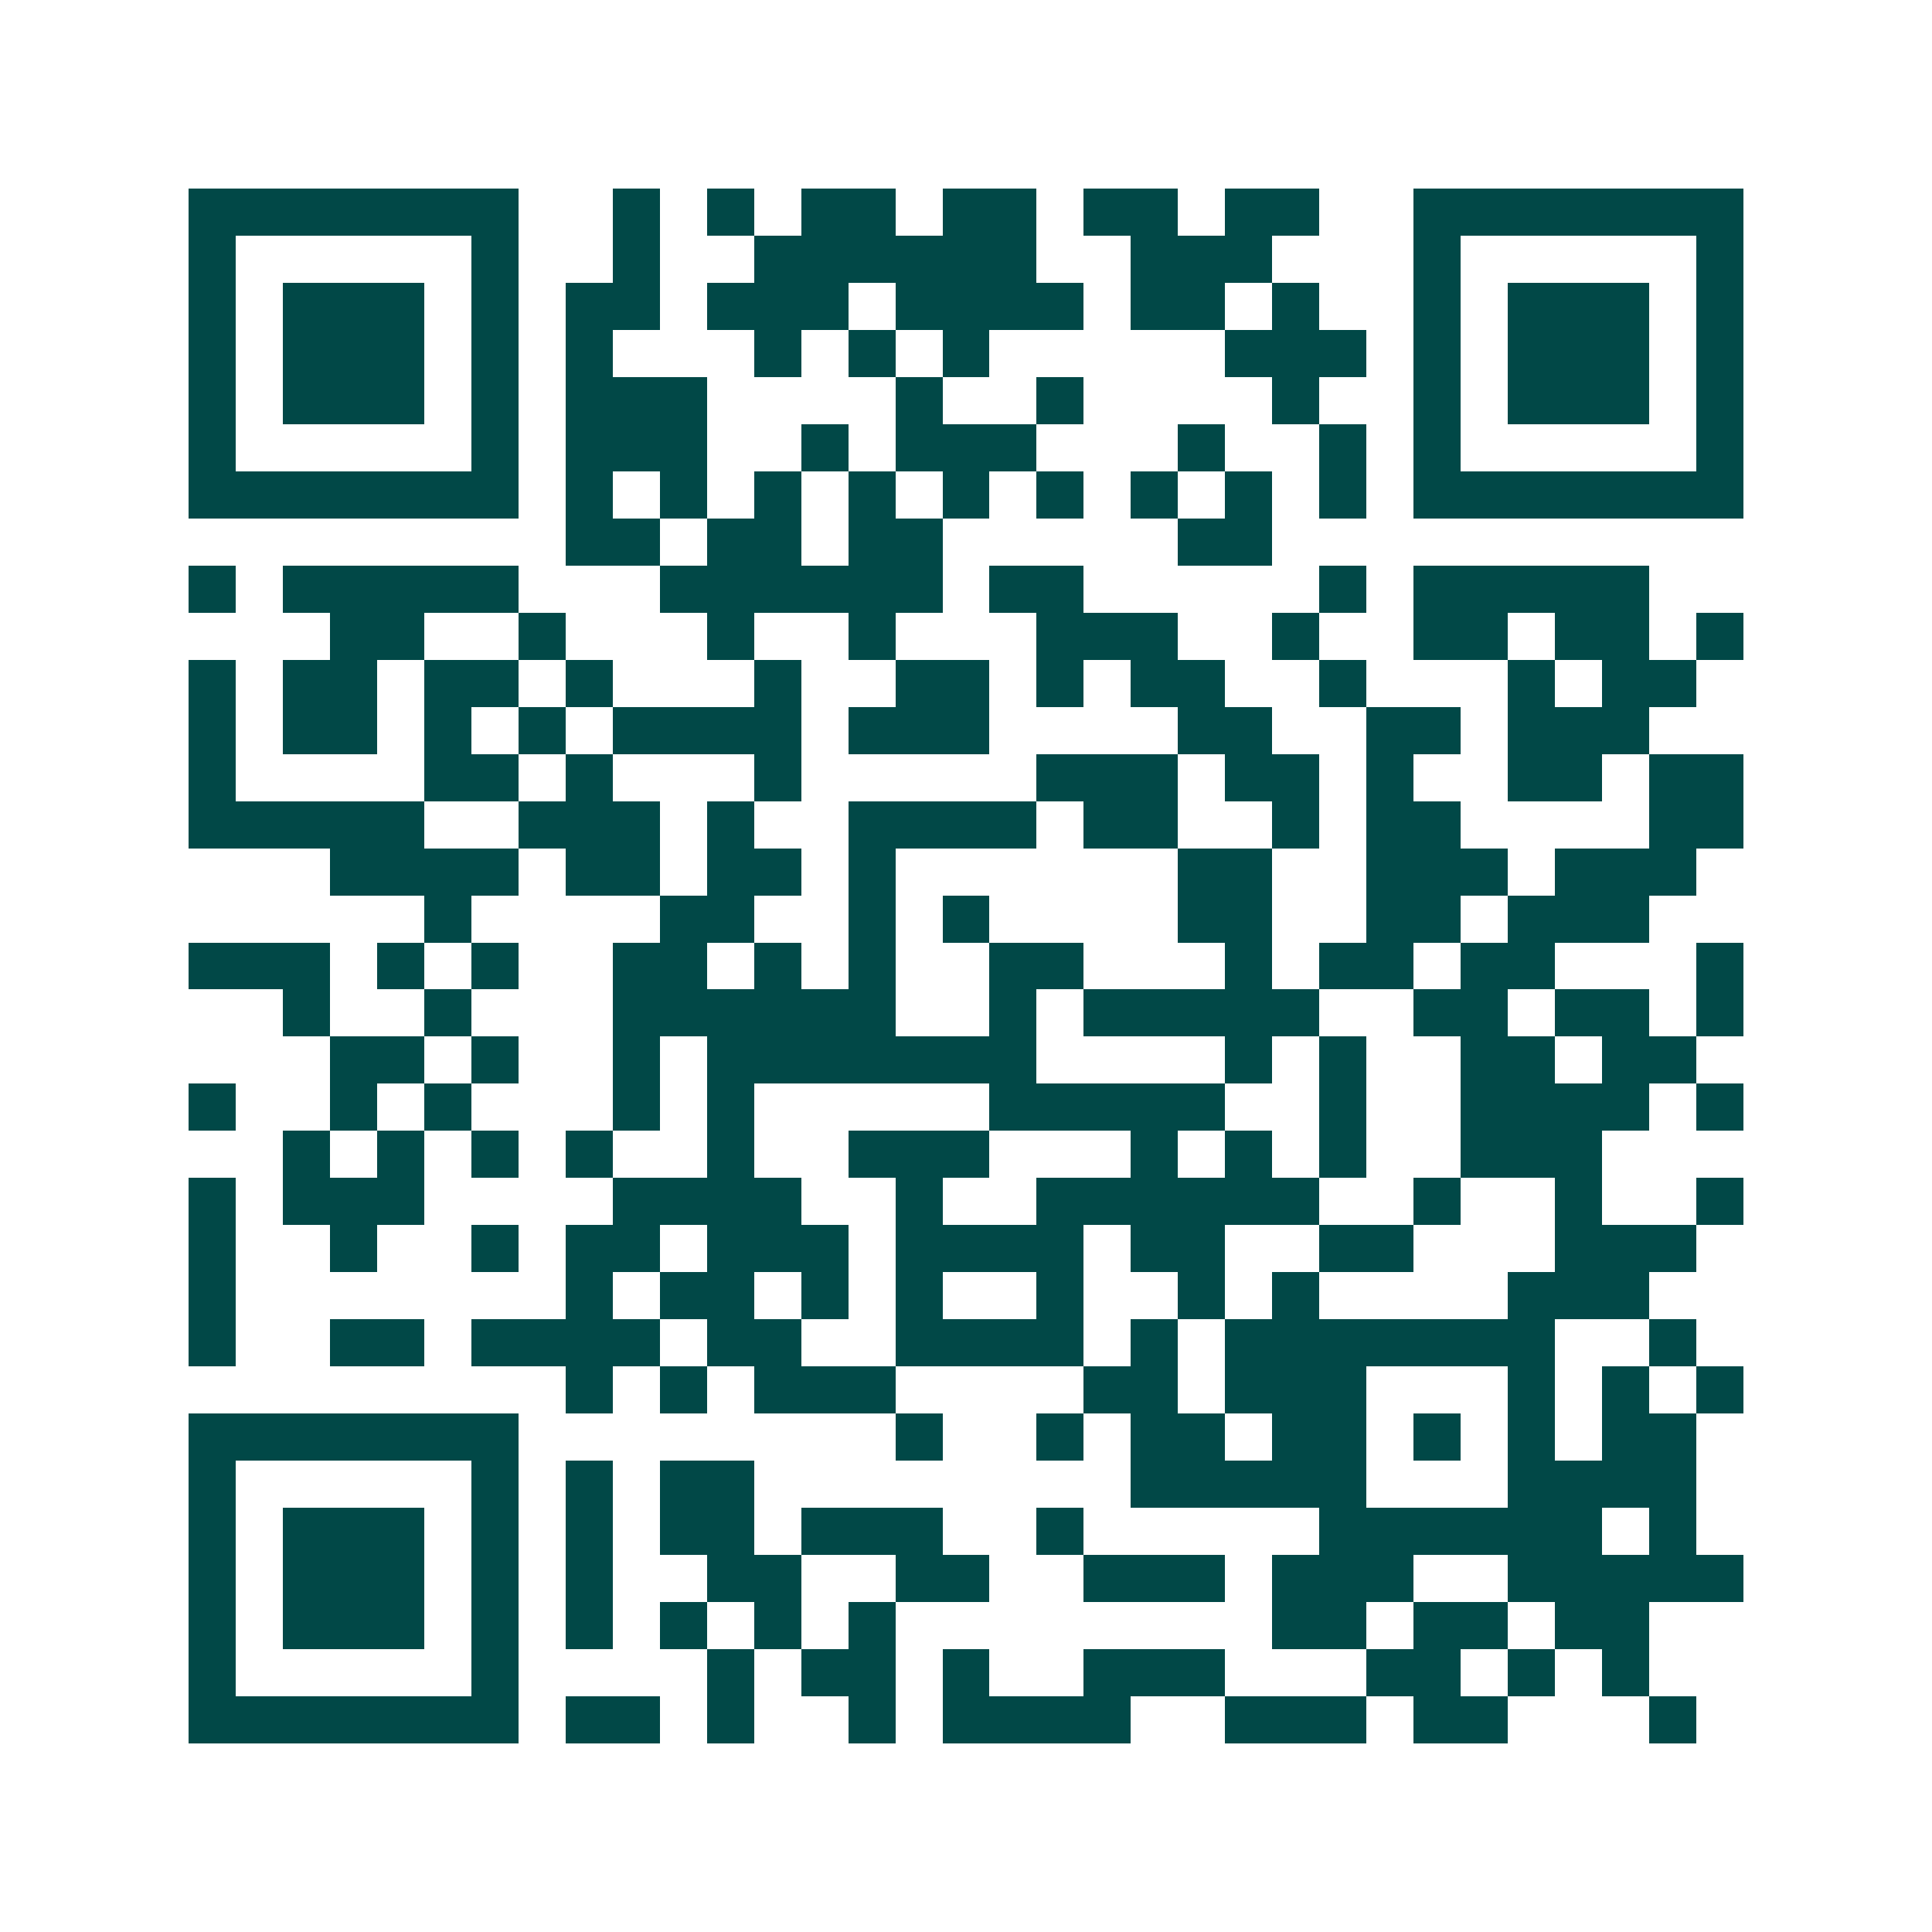 <svg xmlns="http://www.w3.org/2000/svg" width="200" height="200" viewBox="0 0 41 41" shape-rendering="crispEdges"><path fill="#ffffff" d="M0 0h41v41H0z"/><path stroke="#014847" d="M4 4.5h7m2 0h1m1 0h1m1 0h2m1 0h2m1 0h2m1 0h2m2 0h7M4 5.5h1m5 0h1m2 0h1m2 0h6m2 0h3m3 0h1m5 0h1M4 6.5h1m1 0h3m1 0h1m1 0h2m1 0h3m1 0h4m1 0h2m1 0h1m2 0h1m1 0h3m1 0h1M4 7.5h1m1 0h3m1 0h1m1 0h1m3 0h1m1 0h1m1 0h1m5 0h3m1 0h1m1 0h3m1 0h1M4 8.5h1m1 0h3m1 0h1m1 0h3m4 0h1m2 0h1m4 0h1m2 0h1m1 0h3m1 0h1M4 9.5h1m5 0h1m1 0h3m2 0h1m1 0h3m3 0h1m2 0h1m1 0h1m5 0h1M4 10.5h7m1 0h1m1 0h1m1 0h1m1 0h1m1 0h1m1 0h1m1 0h1m1 0h1m1 0h1m1 0h7M12 11.5h2m1 0h2m1 0h2m5 0h2M4 12.5h1m1 0h5m3 0h6m1 0h2m5 0h1m1 0h5M7 13.5h2m2 0h1m3 0h1m2 0h1m3 0h3m2 0h1m2 0h2m1 0h2m1 0h1M4 14.5h1m1 0h2m1 0h2m1 0h1m3 0h1m2 0h2m1 0h1m1 0h2m2 0h1m3 0h1m1 0h2M4 15.5h1m1 0h2m1 0h1m1 0h1m1 0h4m1 0h3m4 0h2m2 0h2m1 0h3M4 16.5h1m4 0h2m1 0h1m3 0h1m5 0h3m1 0h2m1 0h1m2 0h2m1 0h2M4 17.5h5m2 0h3m1 0h1m2 0h4m1 0h2m2 0h1m1 0h2m4 0h2M7 18.5h4m1 0h2m1 0h2m1 0h1m6 0h2m2 0h3m1 0h3M9 19.5h1m4 0h2m2 0h1m1 0h1m4 0h2m2 0h2m1 0h3M4 20.5h3m1 0h1m1 0h1m2 0h2m1 0h1m1 0h1m2 0h2m3 0h1m1 0h2m1 0h2m3 0h1M6 21.5h1m2 0h1m3 0h6m2 0h1m1 0h5m2 0h2m1 0h2m1 0h1M7 22.5h2m1 0h1m2 0h1m1 0h7m4 0h1m1 0h1m2 0h2m1 0h2M4 23.5h1m2 0h1m1 0h1m3 0h1m1 0h1m5 0h5m2 0h1m2 0h4m1 0h1M6 24.5h1m1 0h1m1 0h1m1 0h1m2 0h1m2 0h3m3 0h1m1 0h1m1 0h1m2 0h3M4 25.5h1m1 0h3m4 0h4m2 0h1m2 0h6m2 0h1m2 0h1m2 0h1M4 26.5h1m2 0h1m2 0h1m1 0h2m1 0h3m1 0h4m1 0h2m2 0h2m3 0h3M4 27.5h1m7 0h1m1 0h2m1 0h1m1 0h1m2 0h1m2 0h1m1 0h1m4 0h3M4 28.5h1m2 0h2m1 0h4m1 0h2m2 0h4m1 0h1m1 0h7m2 0h1M12 29.5h1m1 0h1m1 0h3m4 0h2m1 0h3m3 0h1m1 0h1m1 0h1M4 30.5h7m8 0h1m2 0h1m1 0h2m1 0h2m1 0h1m1 0h1m1 0h2M4 31.5h1m5 0h1m1 0h1m1 0h2m8 0h5m3 0h4M4 32.5h1m1 0h3m1 0h1m1 0h1m1 0h2m1 0h3m2 0h1m5 0h6m1 0h1M4 33.5h1m1 0h3m1 0h1m1 0h1m2 0h2m2 0h2m2 0h3m1 0h3m2 0h5M4 34.5h1m1 0h3m1 0h1m1 0h1m1 0h1m1 0h1m1 0h1m8 0h2m1 0h2m1 0h2M4 35.5h1m5 0h1m4 0h1m1 0h2m1 0h1m2 0h3m3 0h2m1 0h1m1 0h1M4 36.5h7m1 0h2m1 0h1m2 0h1m1 0h4m2 0h3m1 0h2m3 0h1"/></svg>
